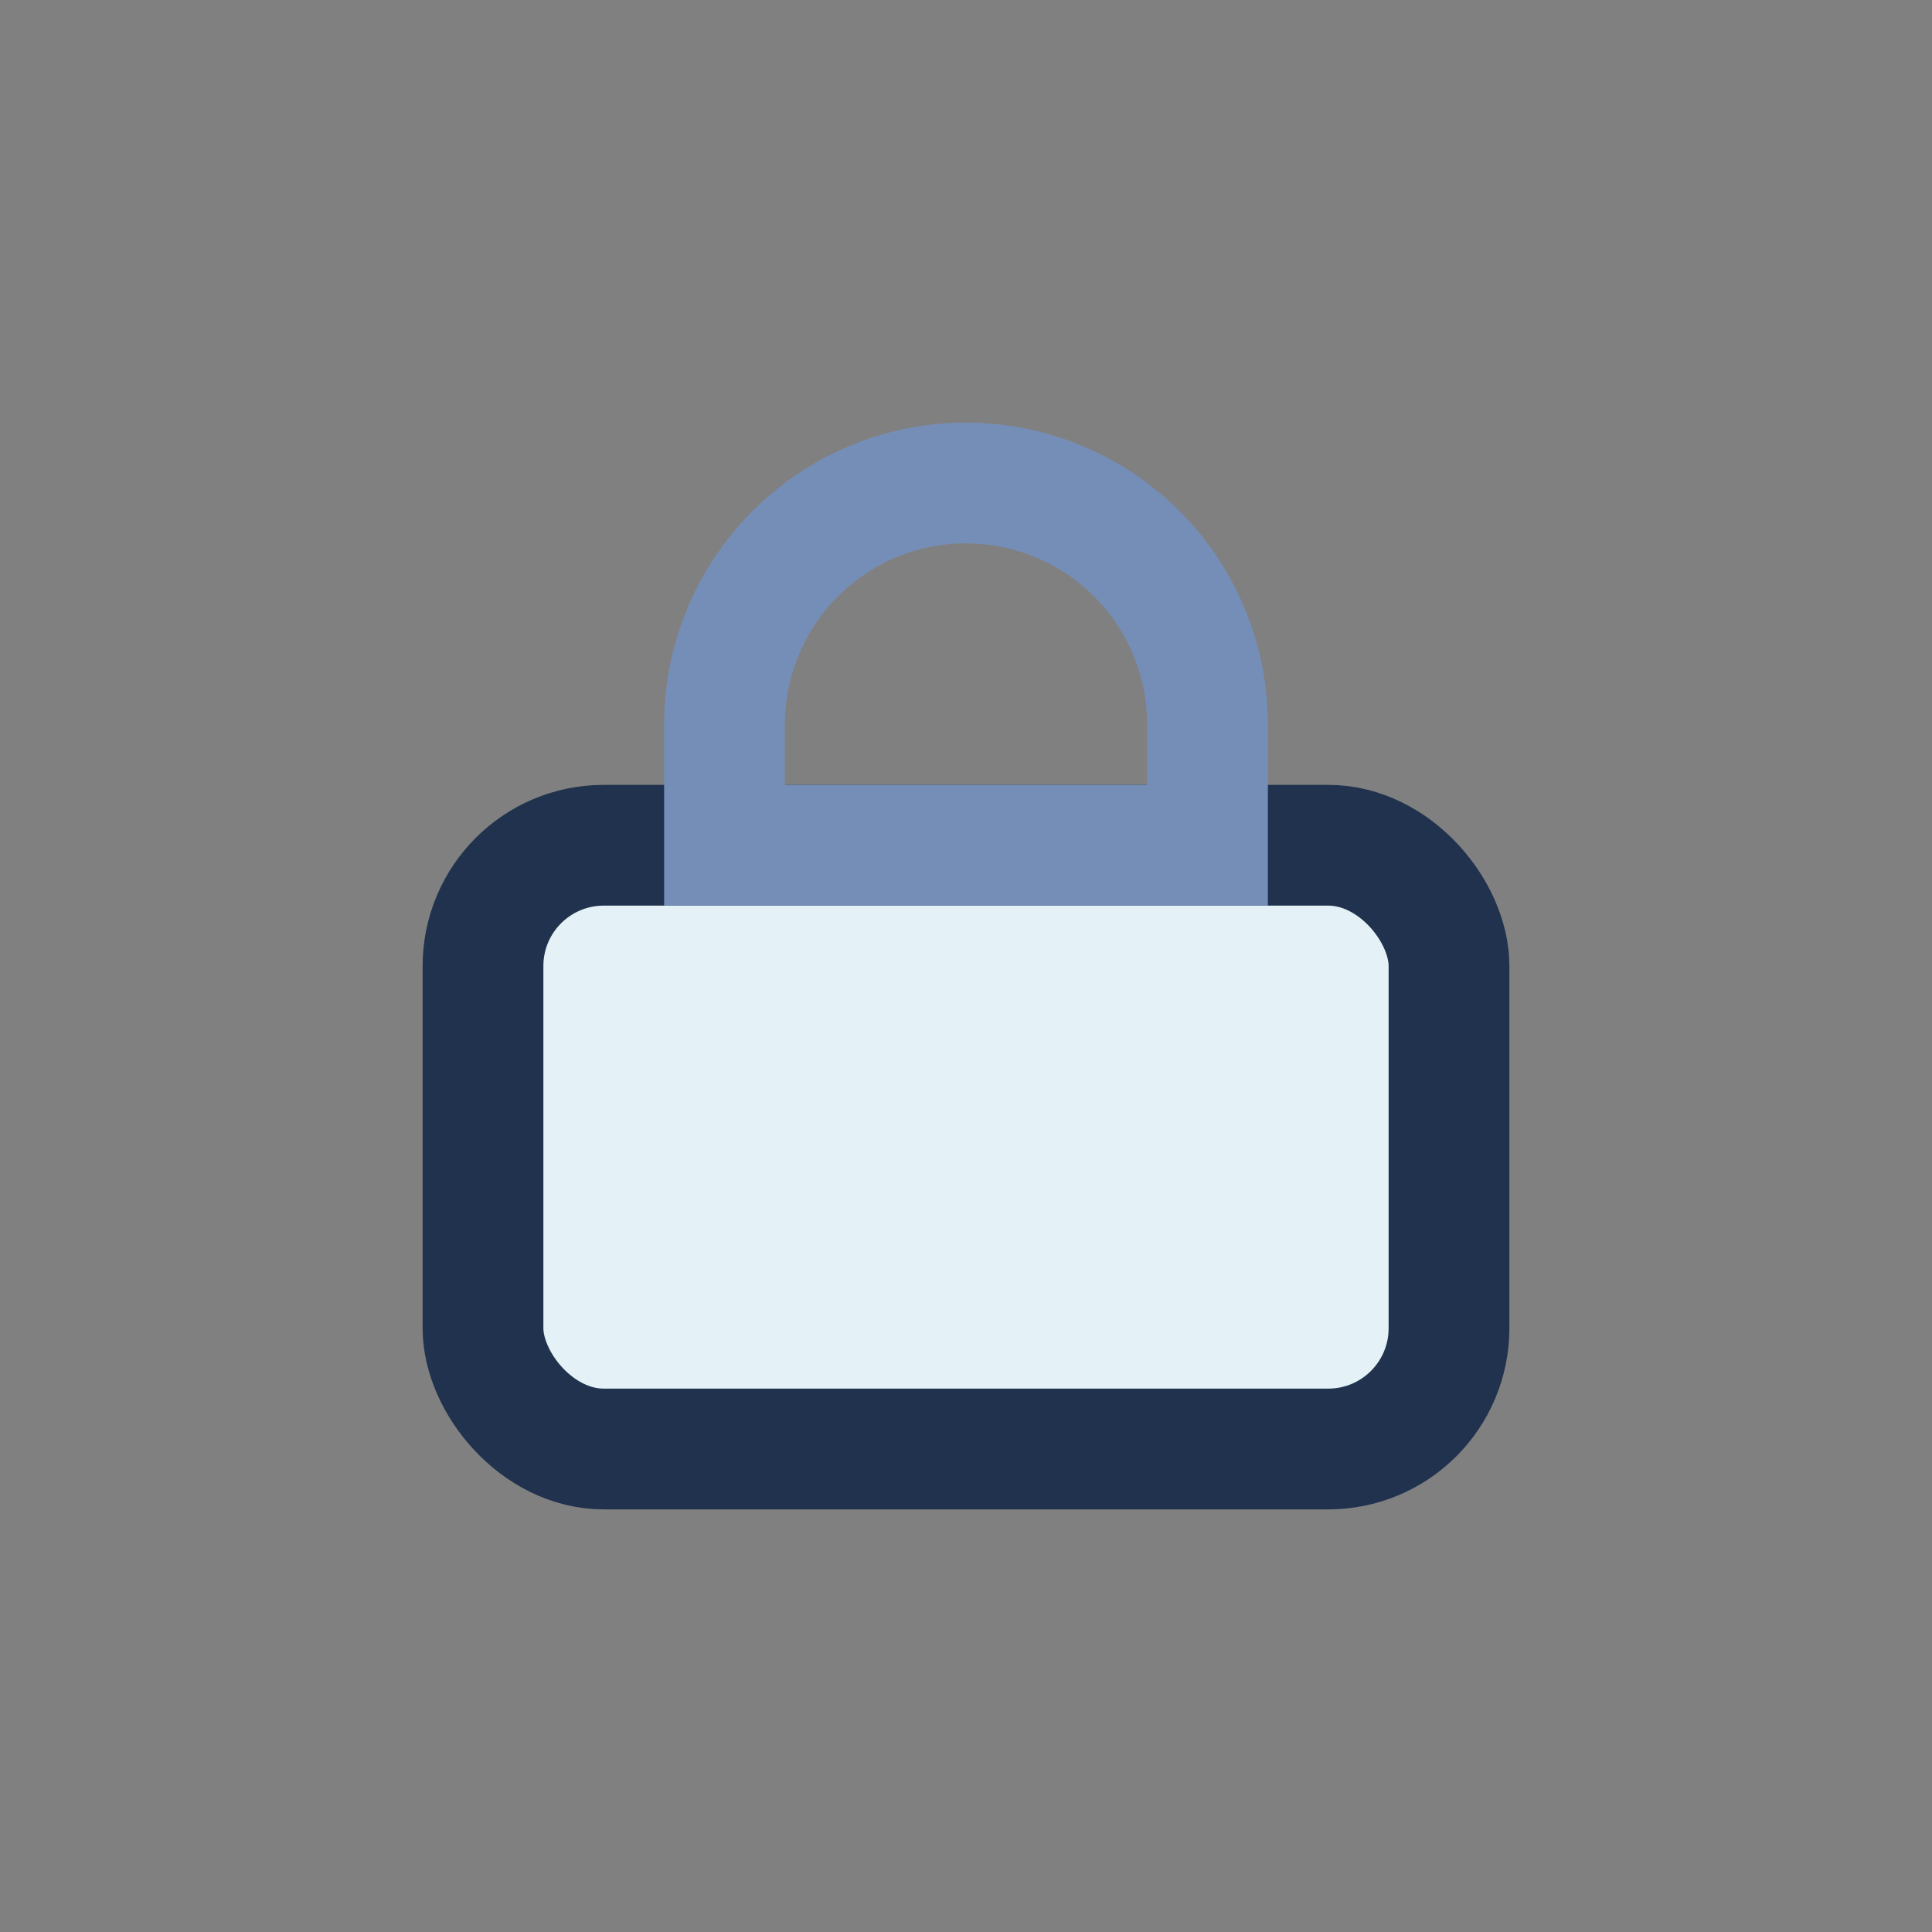 <?xml version="1.0" encoding="UTF-8"?>
<svg xmlns="http://www.w3.org/2000/svg" width="32" height="32" viewBox="0 0 32 32"><rect x="0" y="0" width="32" height="32" fill="#808080" stroke="none"/><rect x="8" y="14" width="16" height="10" rx="2" fill="#E4F1F6" stroke="#20324D" stroke-width="2"/><path d="M16 8a4 4 0 0 1 4 4v2H12v-2a4 4 0 0 1 4-4z" stroke="#758EB7" stroke-width="2" fill="none"/></svg>
